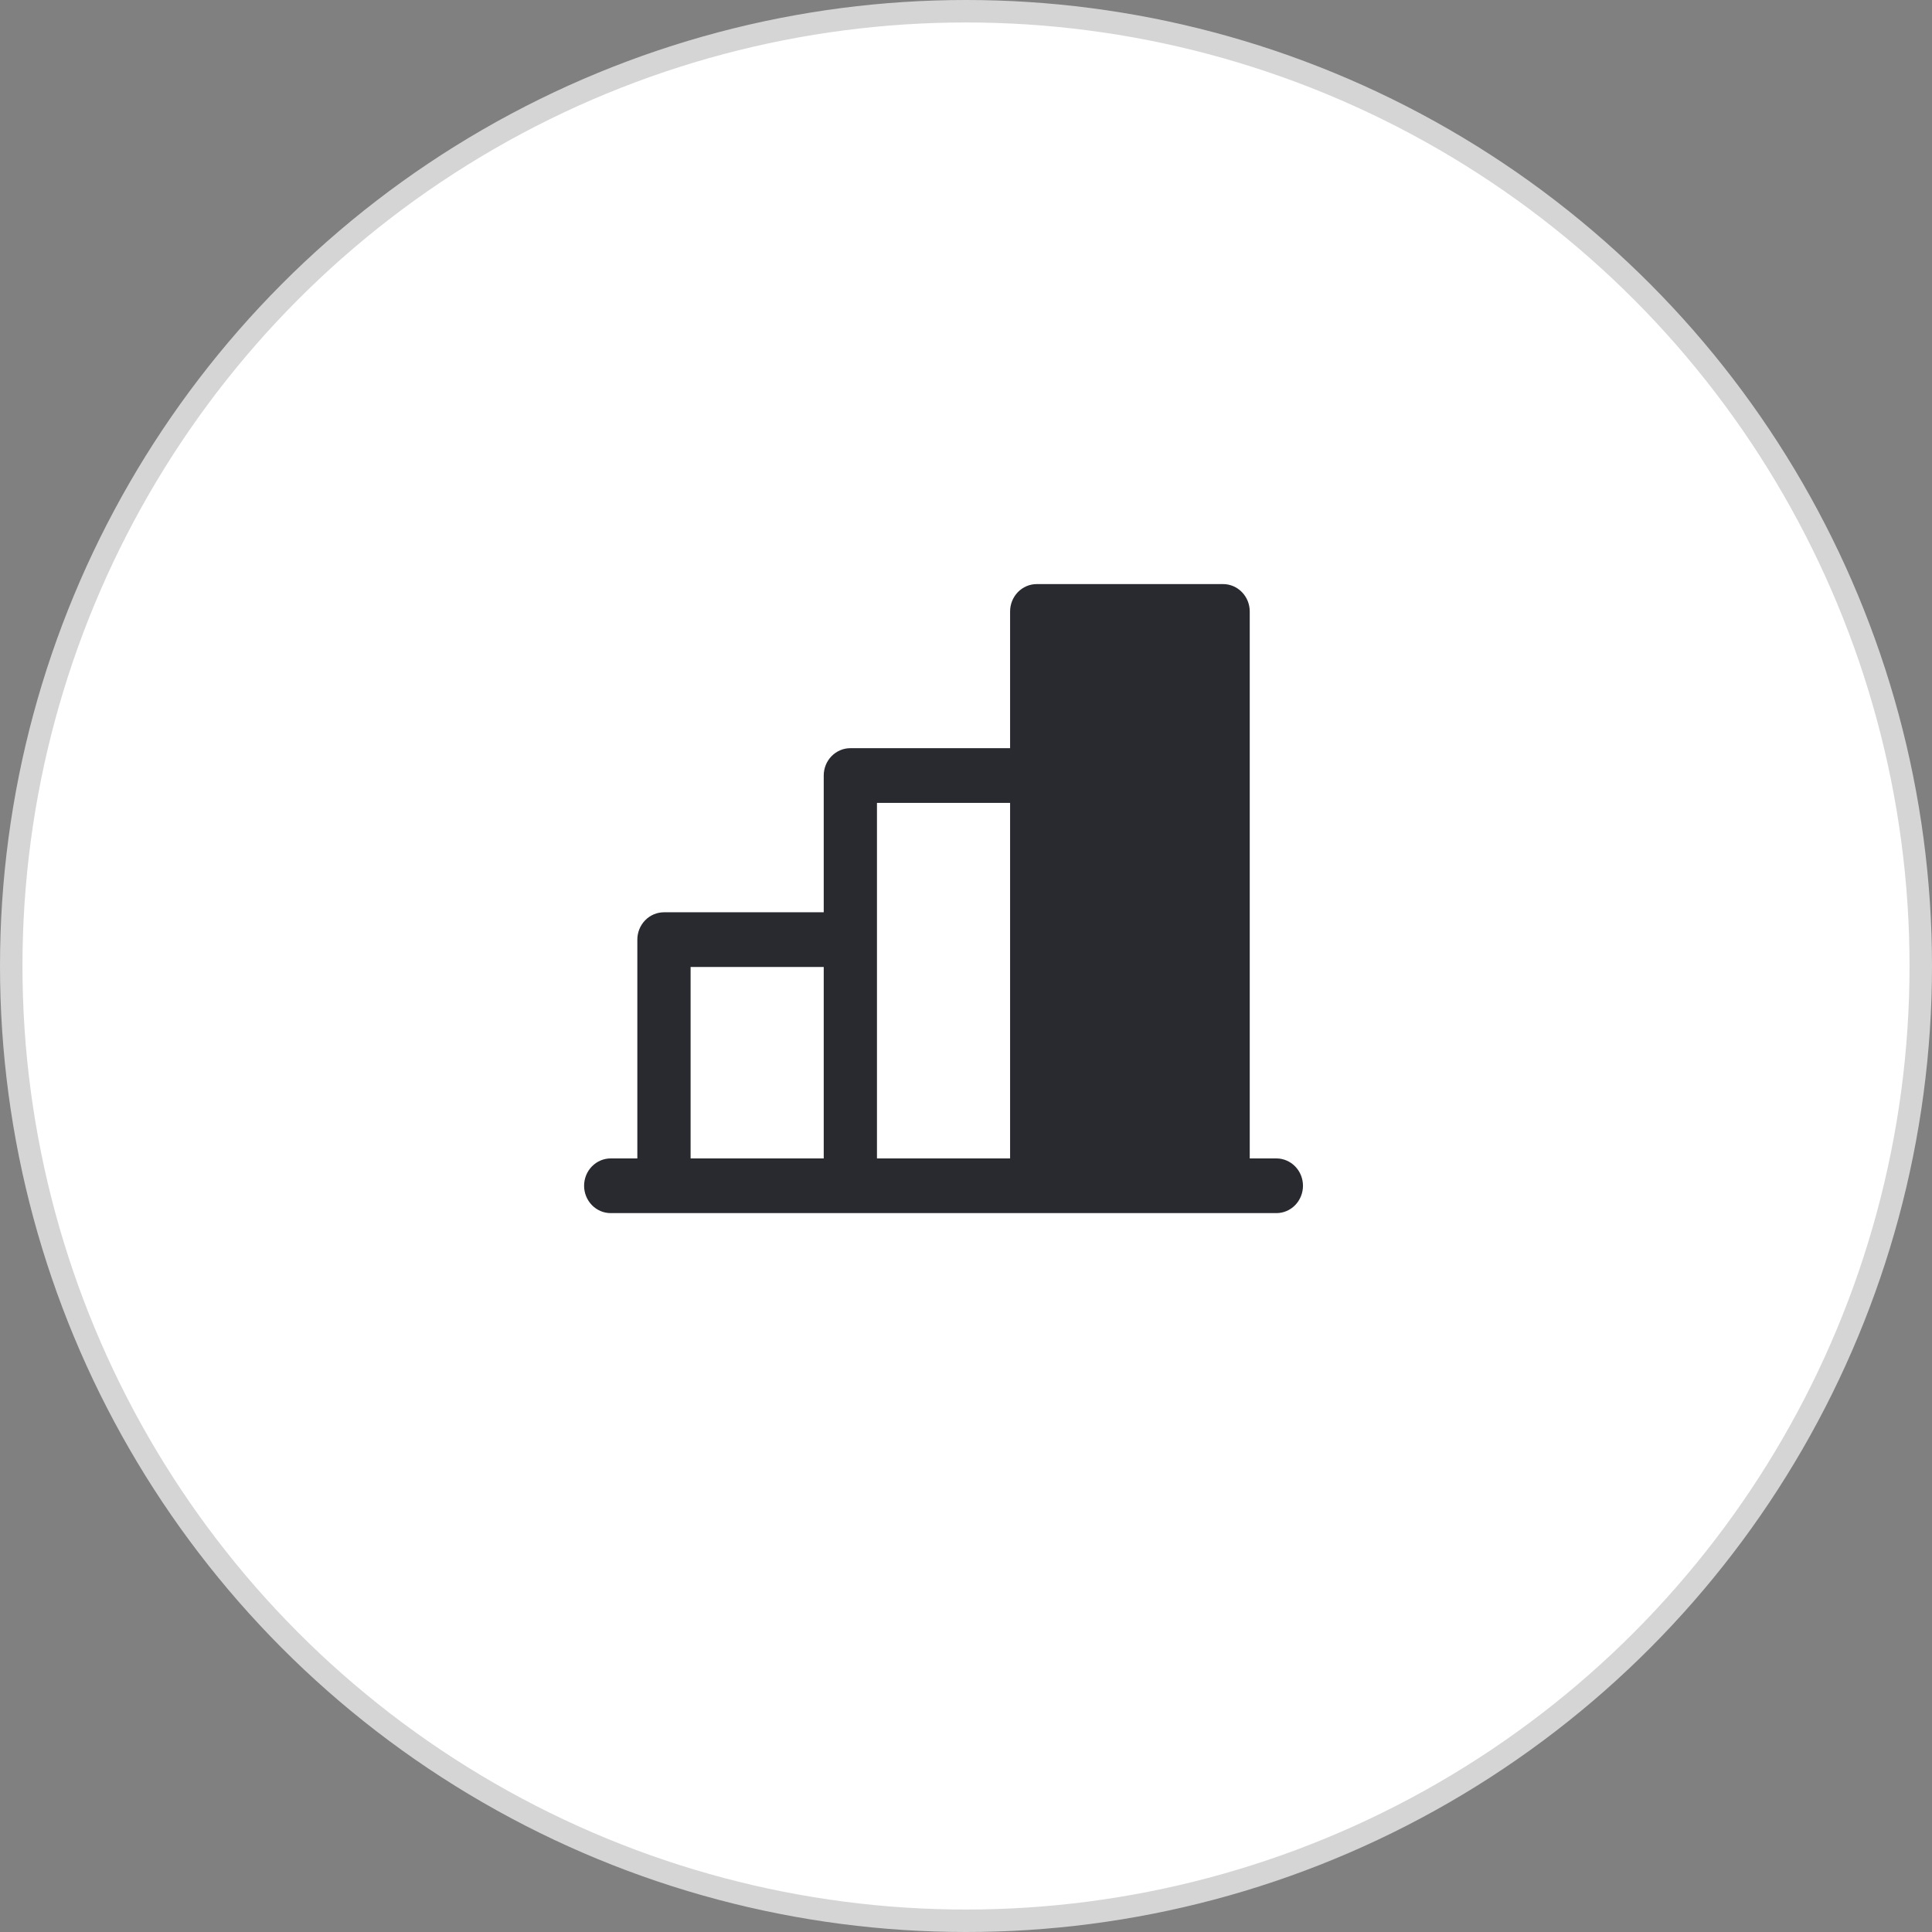 <svg width="86" height="86" viewBox="0 0 86 86" fill="none" xmlns="http://www.w3.org/2000/svg">
<rect x="0" y="0" width="86" height="86" fill="#808080" stroke="none"/>
<circle cx="43" cy="43" r="42.5" fill="white" stroke="#D5D5D5"/>
<path d="M56.815 51.565H55.63V27.217C55.63 26.895 55.505 26.585 55.282 26.357C55.06 26.128 54.759 26 54.444 26H46.148C45.834 26 45.532 26.128 45.31 26.357C45.088 26.585 44.963 26.895 44.963 27.217V33.304H37.852C37.538 33.304 37.236 33.433 37.014 33.661C36.791 33.889 36.667 34.199 36.667 34.522V40.609H29.556C29.241 40.609 28.94 40.737 28.718 40.965C28.495 41.194 28.37 41.503 28.37 41.826V51.565H27.185C26.871 51.565 26.569 51.694 26.347 51.922C26.125 52.15 26 52.46 26 52.783C26 53.105 26.125 53.415 26.347 53.643C26.569 53.872 26.871 54 27.185 54H56.815C57.129 54 57.431 53.872 57.653 53.643C57.875 53.415 58 53.105 58 52.783C58 52.46 57.875 52.15 57.653 51.922C57.431 51.694 57.129 51.565 56.815 51.565ZM39.037 35.739H44.963V51.565H39.037V35.739ZM30.741 43.044H36.667V51.565H30.741V43.044Z" fill="#292930"/>
</svg>
